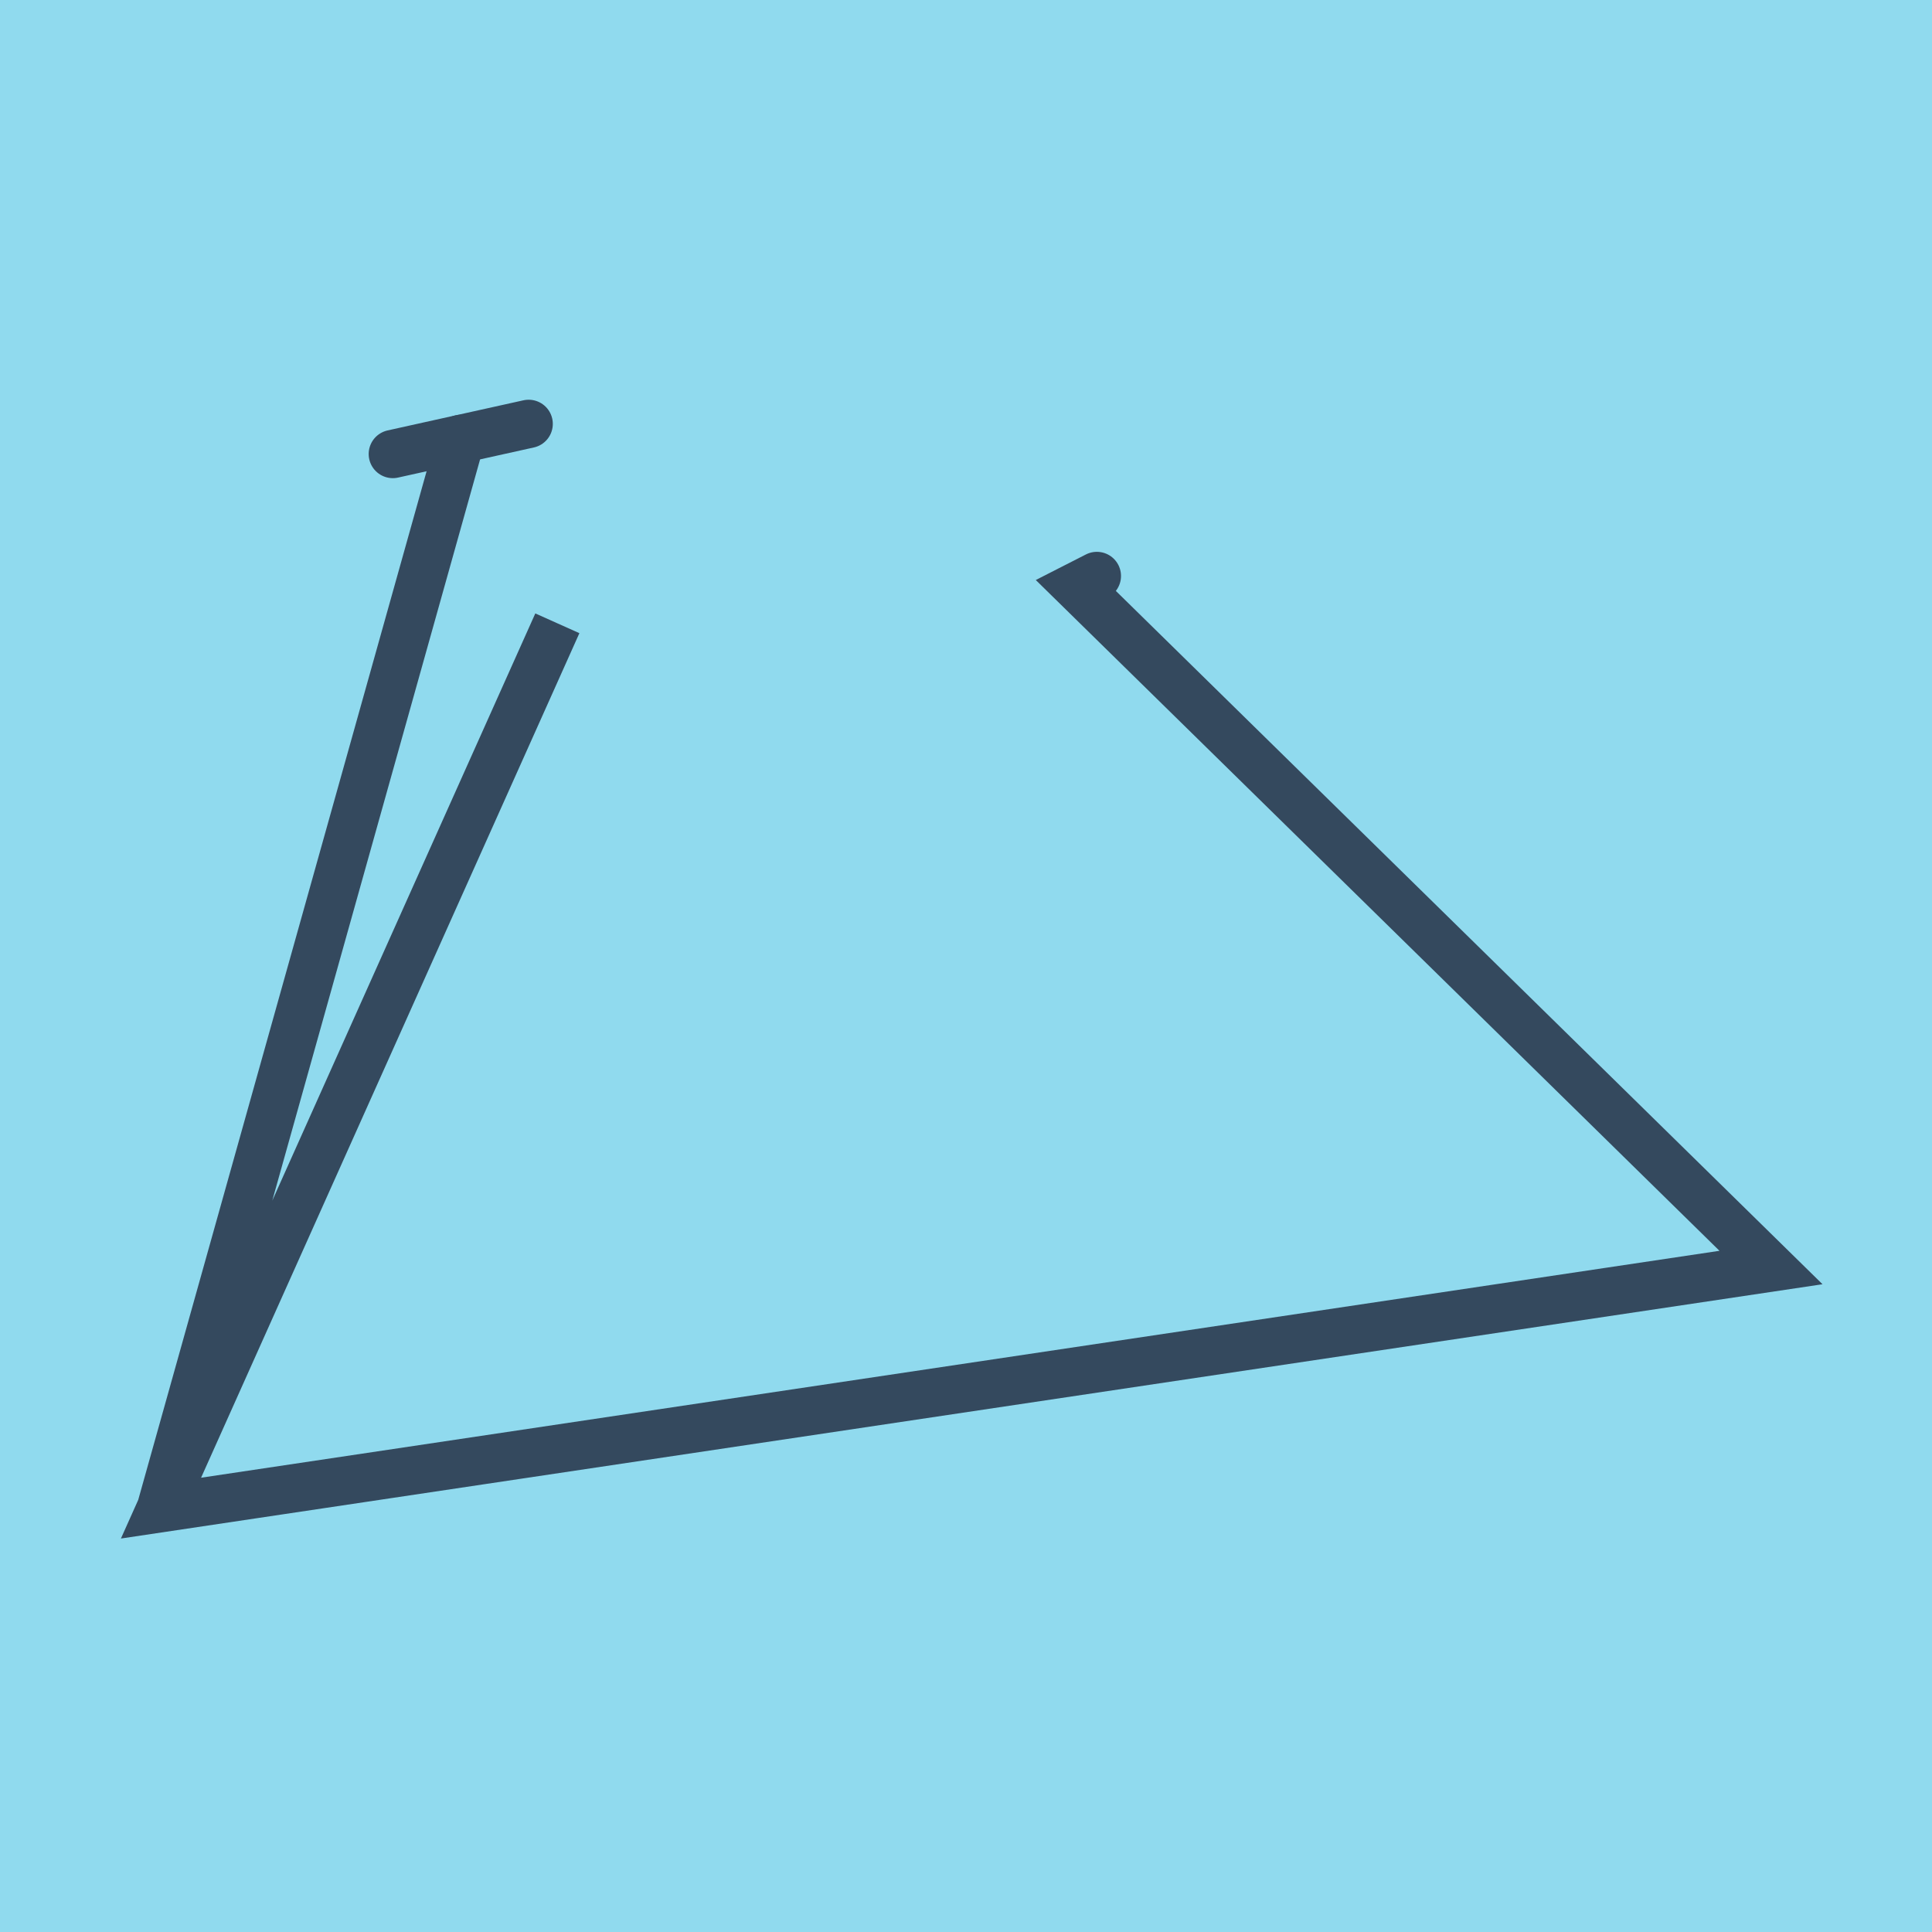 <?xml version="1.0" encoding="utf-8"?>
<!DOCTYPE svg PUBLIC "-//W3C//DTD SVG 1.1//EN" "http://www.w3.org/Graphics/SVG/1.1/DTD/svg11.dtd">
<svg xmlns="http://www.w3.org/2000/svg" xmlns:xlink="http://www.w3.org/1999/xlink" viewBox="-10 -10 120 120" preserveAspectRatio="xMidYMid meet">
	<path style="fill:#90daee" d="M-10-10h120v120H-10z"/>
			<polyline stroke-linecap="round" points="14.399,18.199 22.836,16.328 " style="fill:none;stroke:#34495e;stroke-width: 3px"/>
			<polyline stroke-linecap="round" points="18.617,17.263 0,83.672 24.618,28.714 0,83.672 100,68.728 56.873,26.415 58.128,25.775 " style="fill:none;stroke:#34495e;stroke-width: 3px"/>
	</svg>
